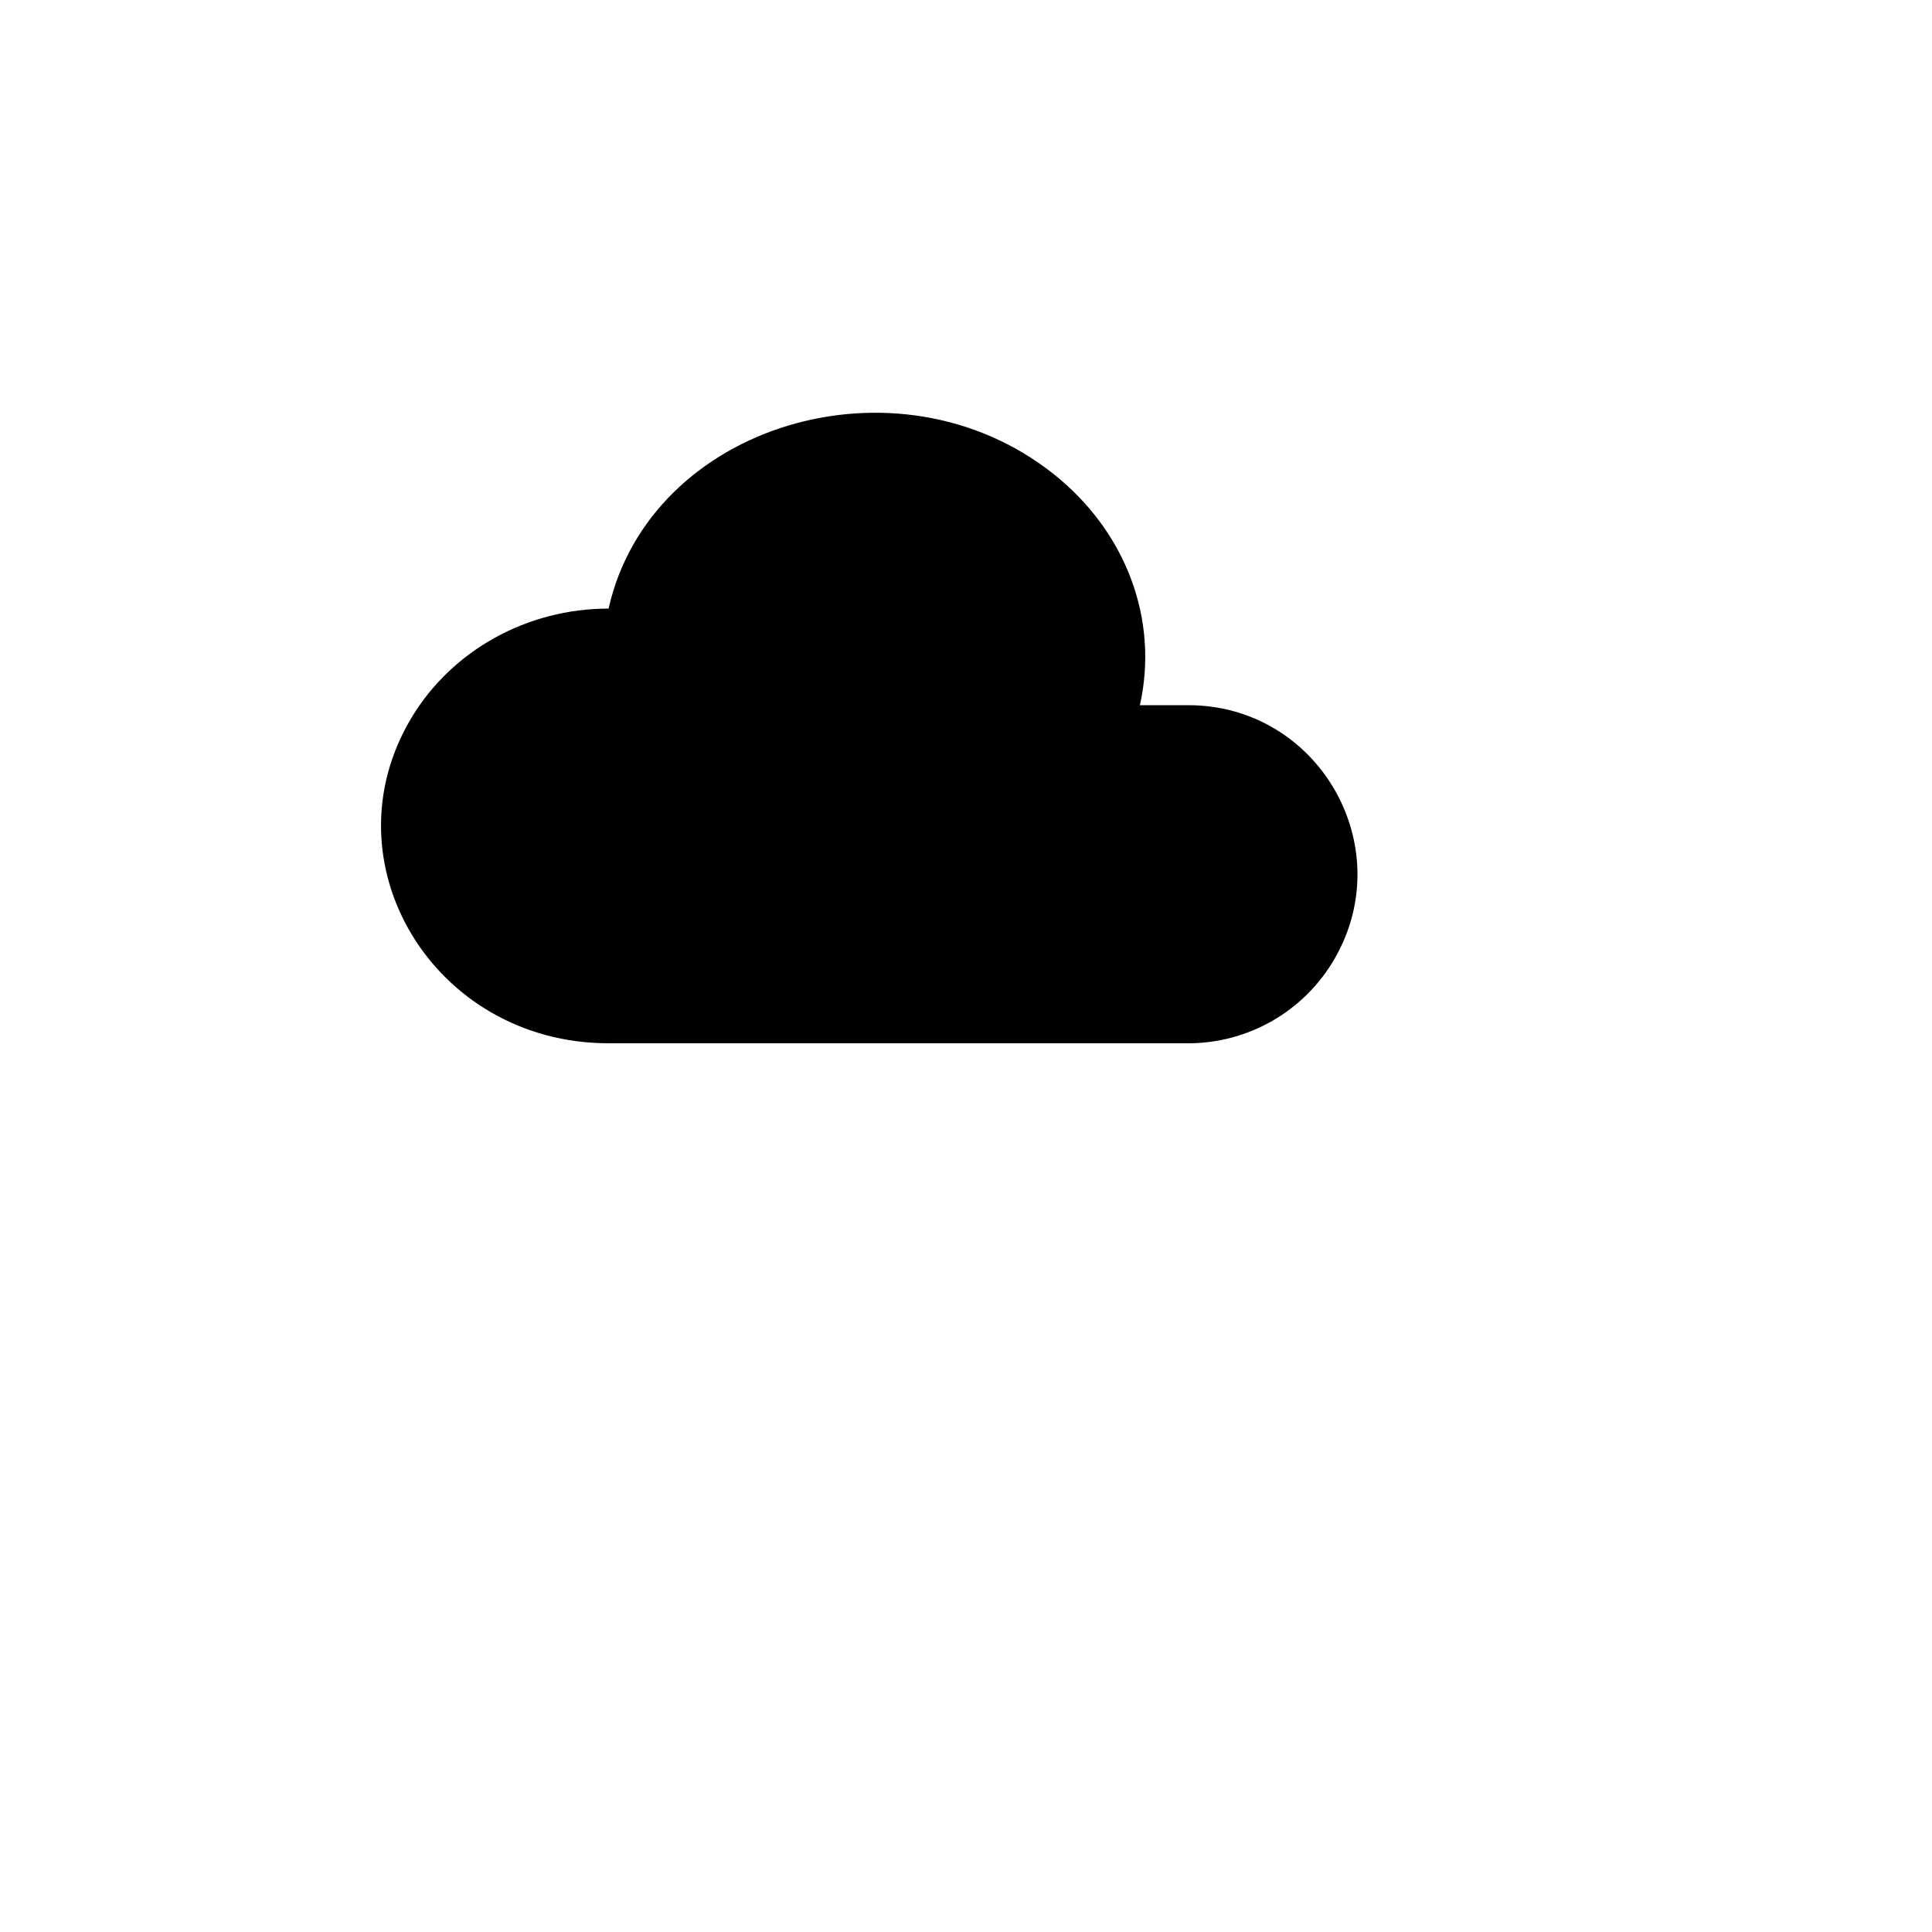 <svg xmlns="http://www.w3.org/2000/svg" version="1.1" xmlns:xlink="http://www.w3.org/1999/xlink" width="100%" height="100%" id="svgWorkerArea" viewBox="-25 -25 625 625" xmlns:idraw="https://idraw.muisca.co" style="background: white;"><defs id="defsdoc"><pattern id="patternBool" x="0" y="0" width="10" height="10" patternUnits="userSpaceOnUse" patternTransform="rotate(35)"><circle cx="5" cy="5" r="4" style="stroke: none;fill: #ff000070;"></circle></pattern></defs><g id="fileImp-511343672" class="cosito"><path id="pathImp-130918049" fill="none" stroke="none" class="grouped" d="M62.5 62.5C62.5 62.5 437.5 62.5 437.5 62.5 437.5 62.5 437.5 437.5 437.5 437.5 437.5 437.5 62.5 437.5 62.5 437.5 62.5 437.5 62.5 62.5 62.5 62.5"></path><path id="pathImp-793912376" class="grouped" d="M171.875 312.5C115.287 312.5 79.922 253.906 108.214 207.031 121.345 185.277 145.613 171.875 171.875 171.875 185.239 112.336 265.208 88.145 315.816 128.331 339.305 146.981 349.953 175.492 343.75 203.125 343.75 203.125 359.375 203.125 359.375 203.125 401.473 203.125 427.784 248.698 406.736 285.156 396.967 302.077 378.913 312.5 359.375 312.5 359.375 312.5 171.875 312.5 171.875 312.5"></path><path id="lineImp-841208367" class="grouped" d="M140.625 375C140.625 375 359.375 375 359.375 375"></path></g></svg>